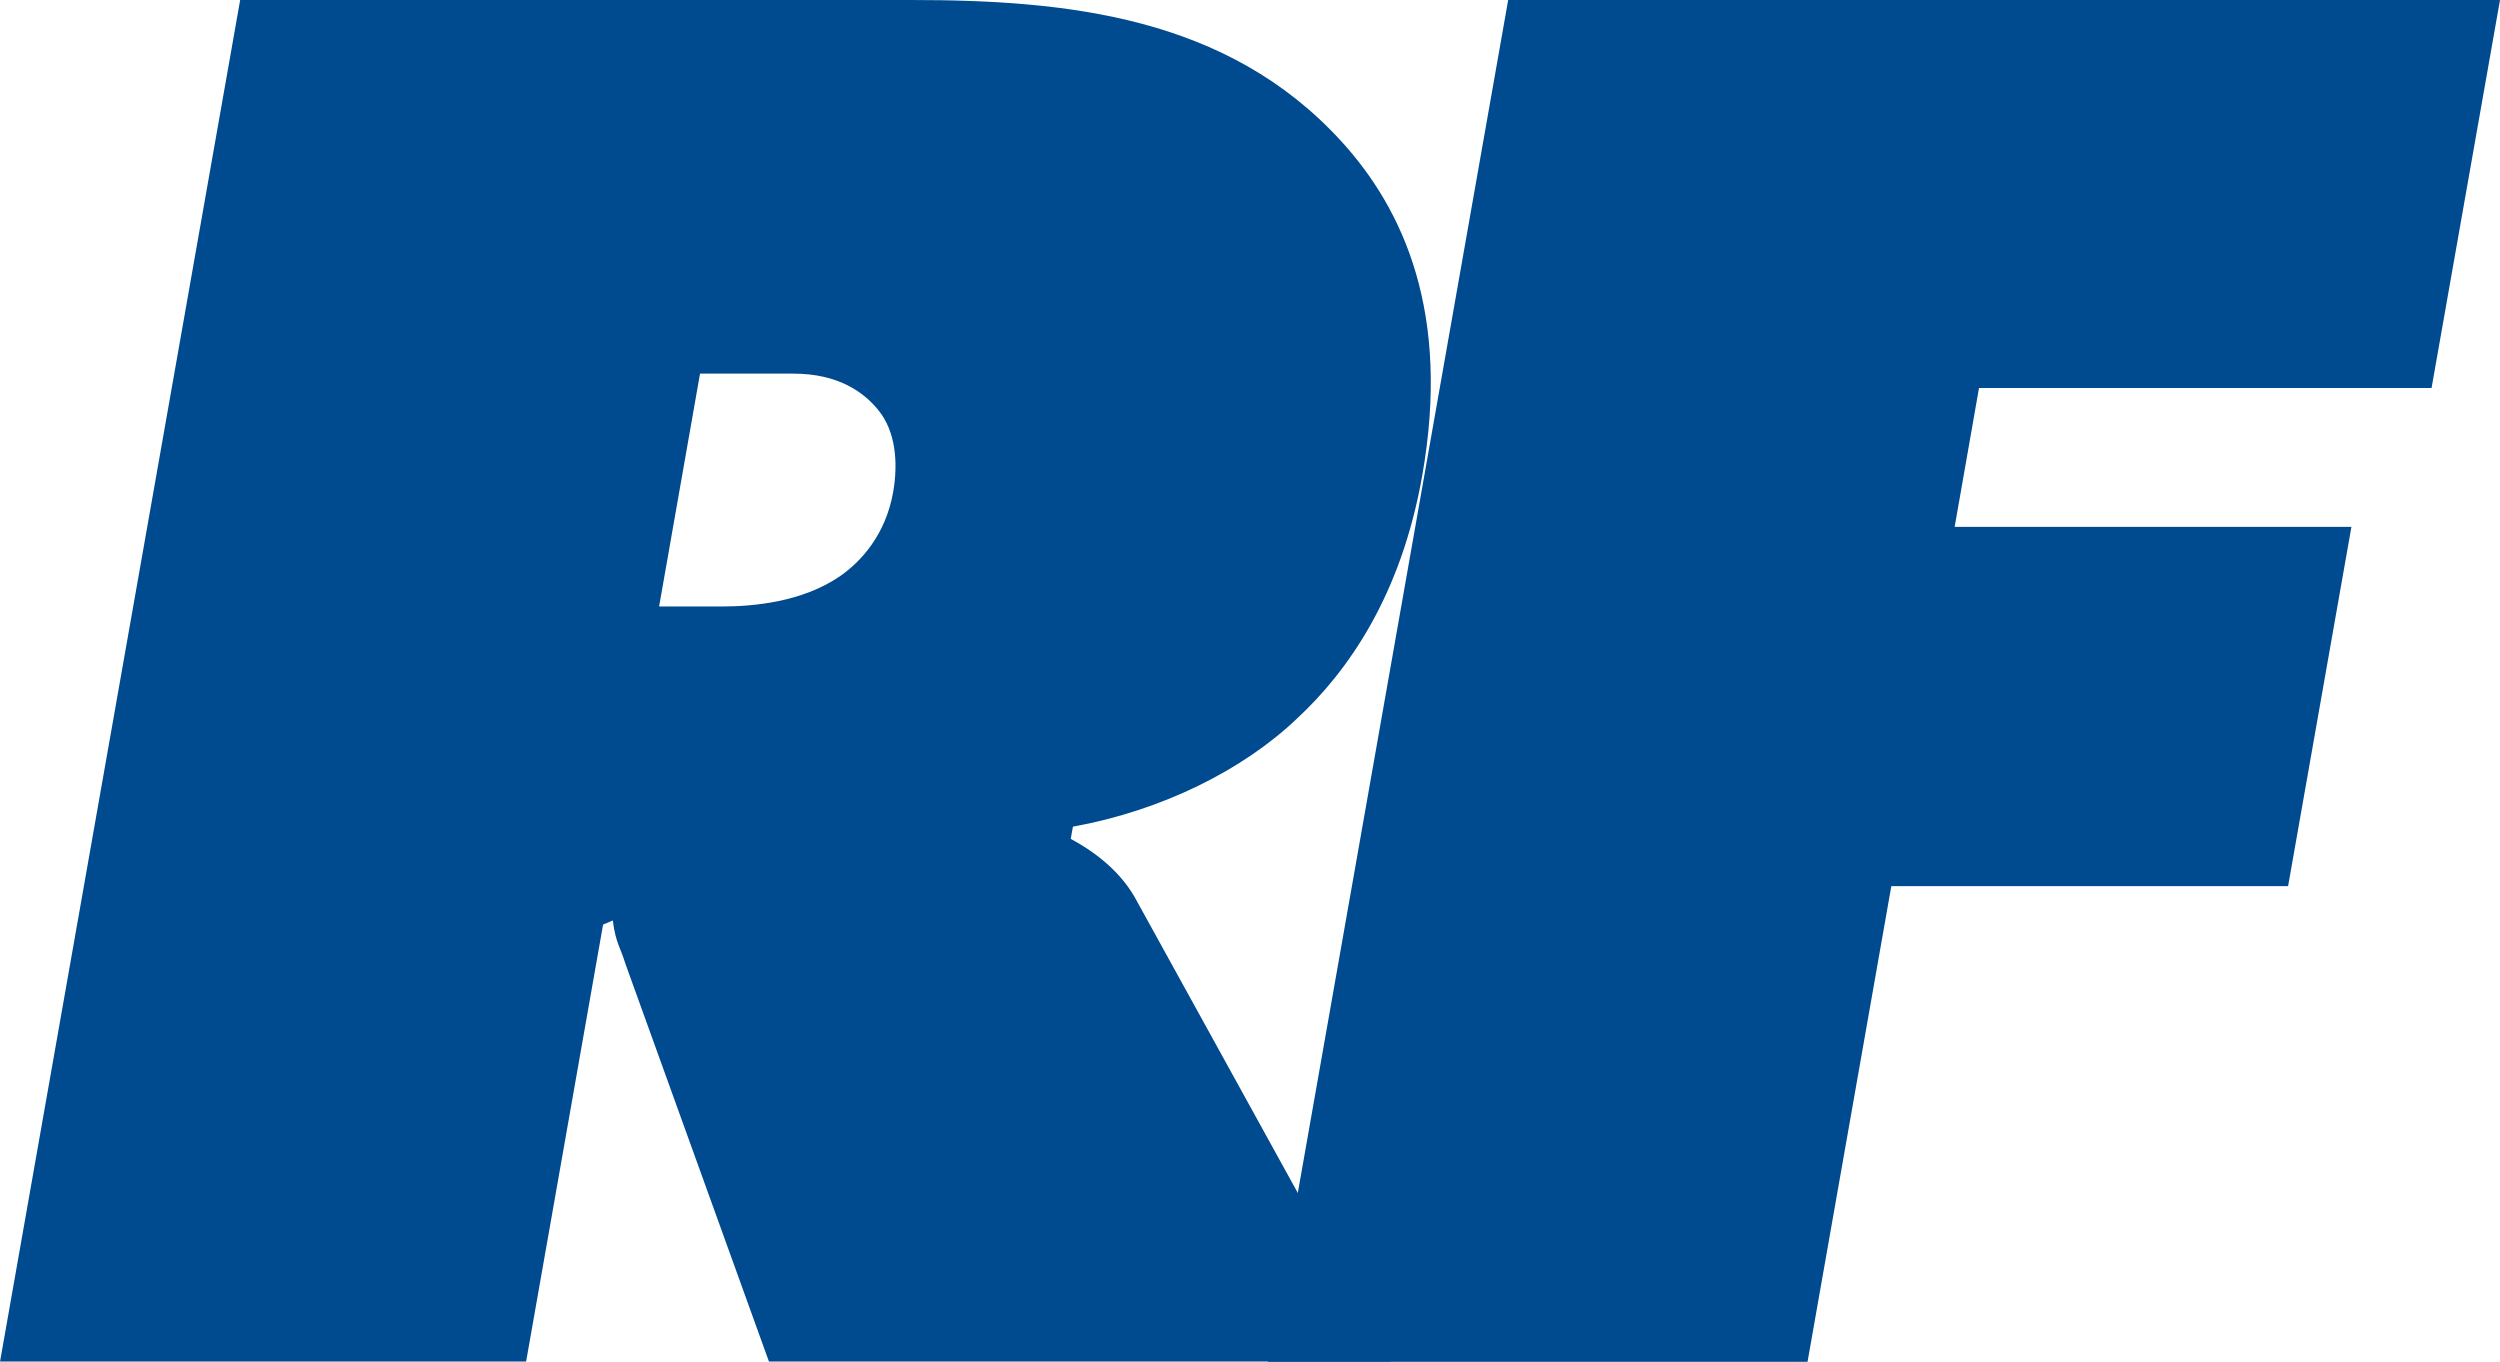 <svg xmlns="http://www.w3.org/2000/svg" id="Artwork" viewBox="0 0 102.64 55.91"><defs><style>      .cls-1 {        fill: #004a8f;      }    </style></defs><path class="cls-1" d="M0,55.91L9.86,0h27.54c6.41,0,12.97.67,17.65,5.78,2.61,2.85,4.51,7.12,3.34,13.75-.87,4.95-3.07,8.05-5.14,9.97-2.2,2.1-5.52,3.77-9.2,4.44l-.09.5c1.09.59,2.13,1.42,2.74,2.6l10.4,18.86h-25.53l-5.9-16.35c-.17-.59-.4-.84-.51-1.76l-.4.17-3.16,17.94H0ZM27.06,24.9h2.56c1.28,0,3.32-.17,4.89-1.26.84-.59,1.85-1.68,2.16-3.44.22-1.26.08-2.51-.6-3.35-.6-.75-1.66-1.51-3.49-1.51h-3.84l-1.68,9.56Z"></path><path class="cls-1" d="M52.06,55.91L61.92,0h40.72l-2.81,15.93h-18.58l-1,5.7h16.29l-2.6,14.75h-16.29l-3.44,19.53h-22.14Z"></path></svg>